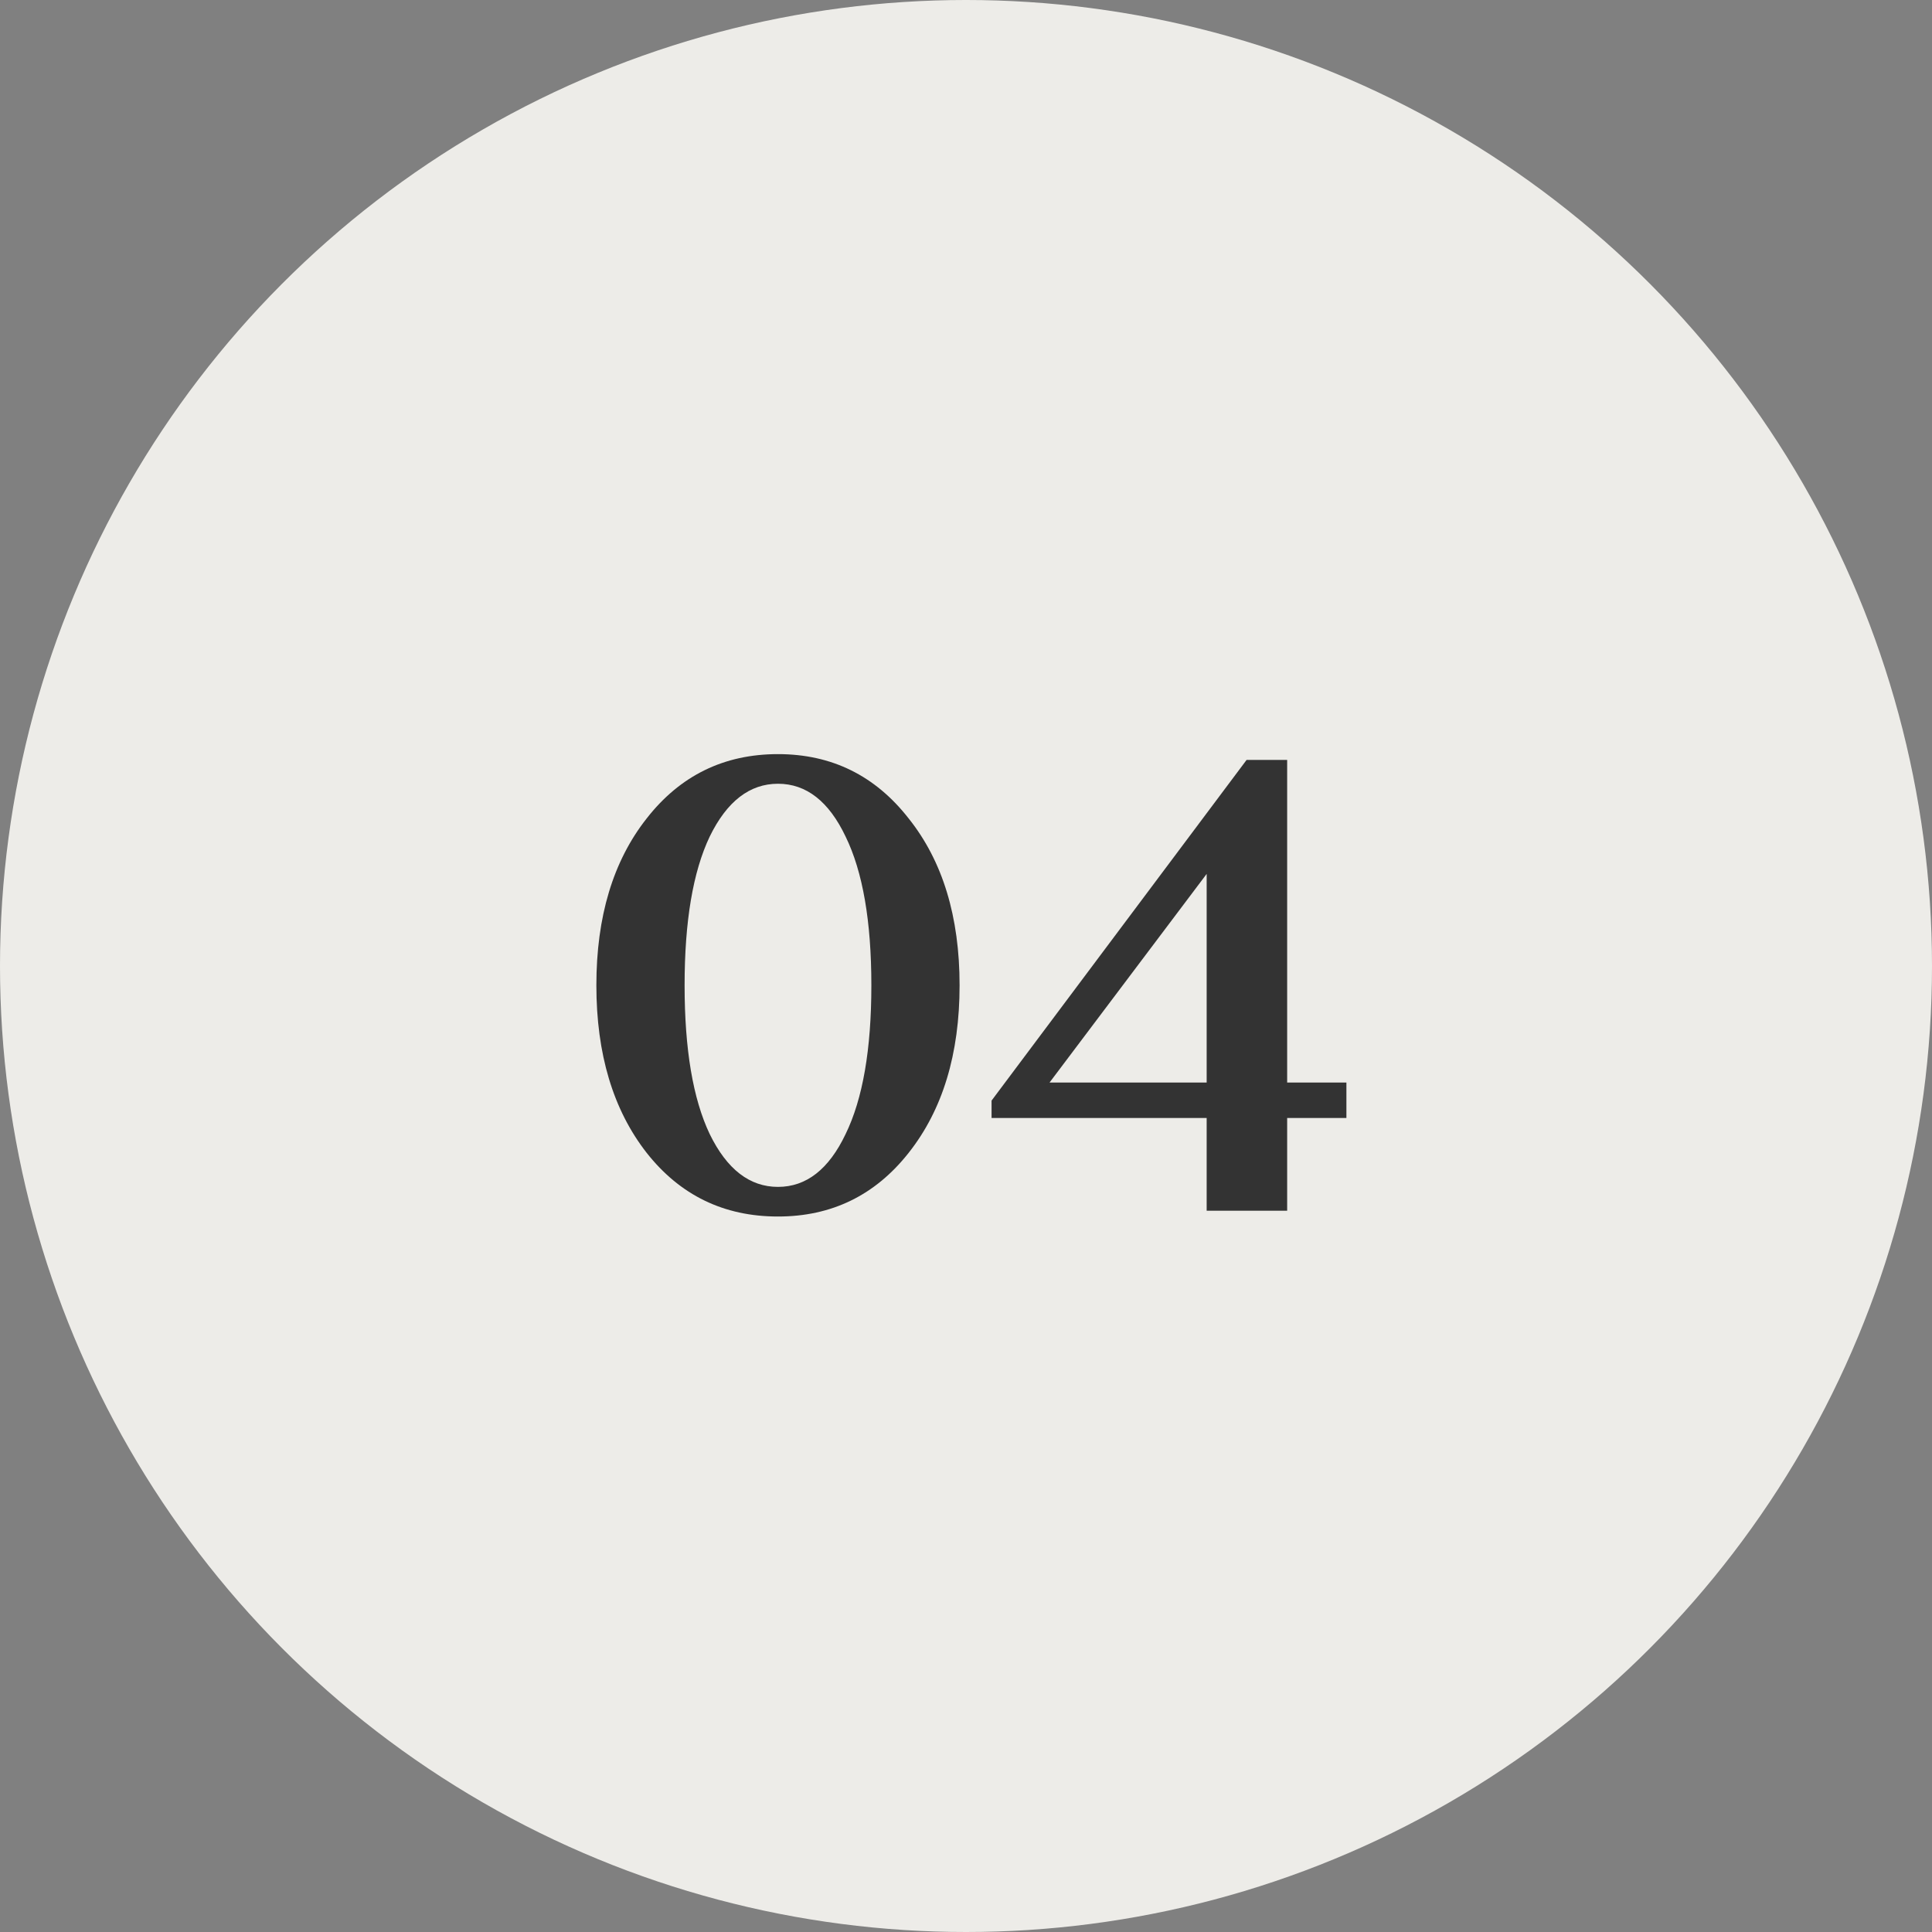 <?xml version="1.0" encoding="UTF-8"?> <svg xmlns="http://www.w3.org/2000/svg" width="150" height="150" viewBox="0 0 150 150" fill="none"><rect x="0" y="0" width="150" height="150" fill="#808080" stroke="none"/><g clip-path="url(#clip0_66_125)"><circle cx="75" cy="75" r="75" fill="#EDECE8"></circle><path d="M50.202 89.5C47.602 86.167 46.302 81.833 46.302 76.5C46.302 71.167 47.602 66.85 50.202 63.55C52.802 60.217 56.202 58.55 60.402 58.55C64.569 58.55 67.952 60.217 70.552 63.55C73.186 66.85 74.502 71.167 74.502 76.5C74.502 81.833 73.186 86.167 70.552 89.5C67.952 92.8 64.569 94.45 60.402 94.45C56.202 94.45 52.802 92.8 50.202 89.5ZM55.102 64.95C53.802 67.683 53.152 71.533 53.152 76.5C53.152 81.467 53.802 85.317 55.102 88.05C56.436 90.783 58.202 92.15 60.402 92.15C62.602 92.15 64.352 90.783 65.652 88.05C66.986 85.317 67.652 81.467 67.652 76.5C67.652 71.533 66.986 67.683 65.652 64.95C64.352 62.217 62.602 60.85 60.402 60.85C58.202 60.85 56.436 62.217 55.102 64.95ZM76.985 86.8V85.45L96.785 59H99.935V84.05H104.535V86.8H99.935V94H93.685V86.8H76.985ZM81.485 84.05H93.685V67.85L81.485 84.05Z" fill="#333333"></path></g><defs><clipPath id="clip0_66_125"><rect width="150" height="150" fill="white"></rect></clipPath></defs></svg> 